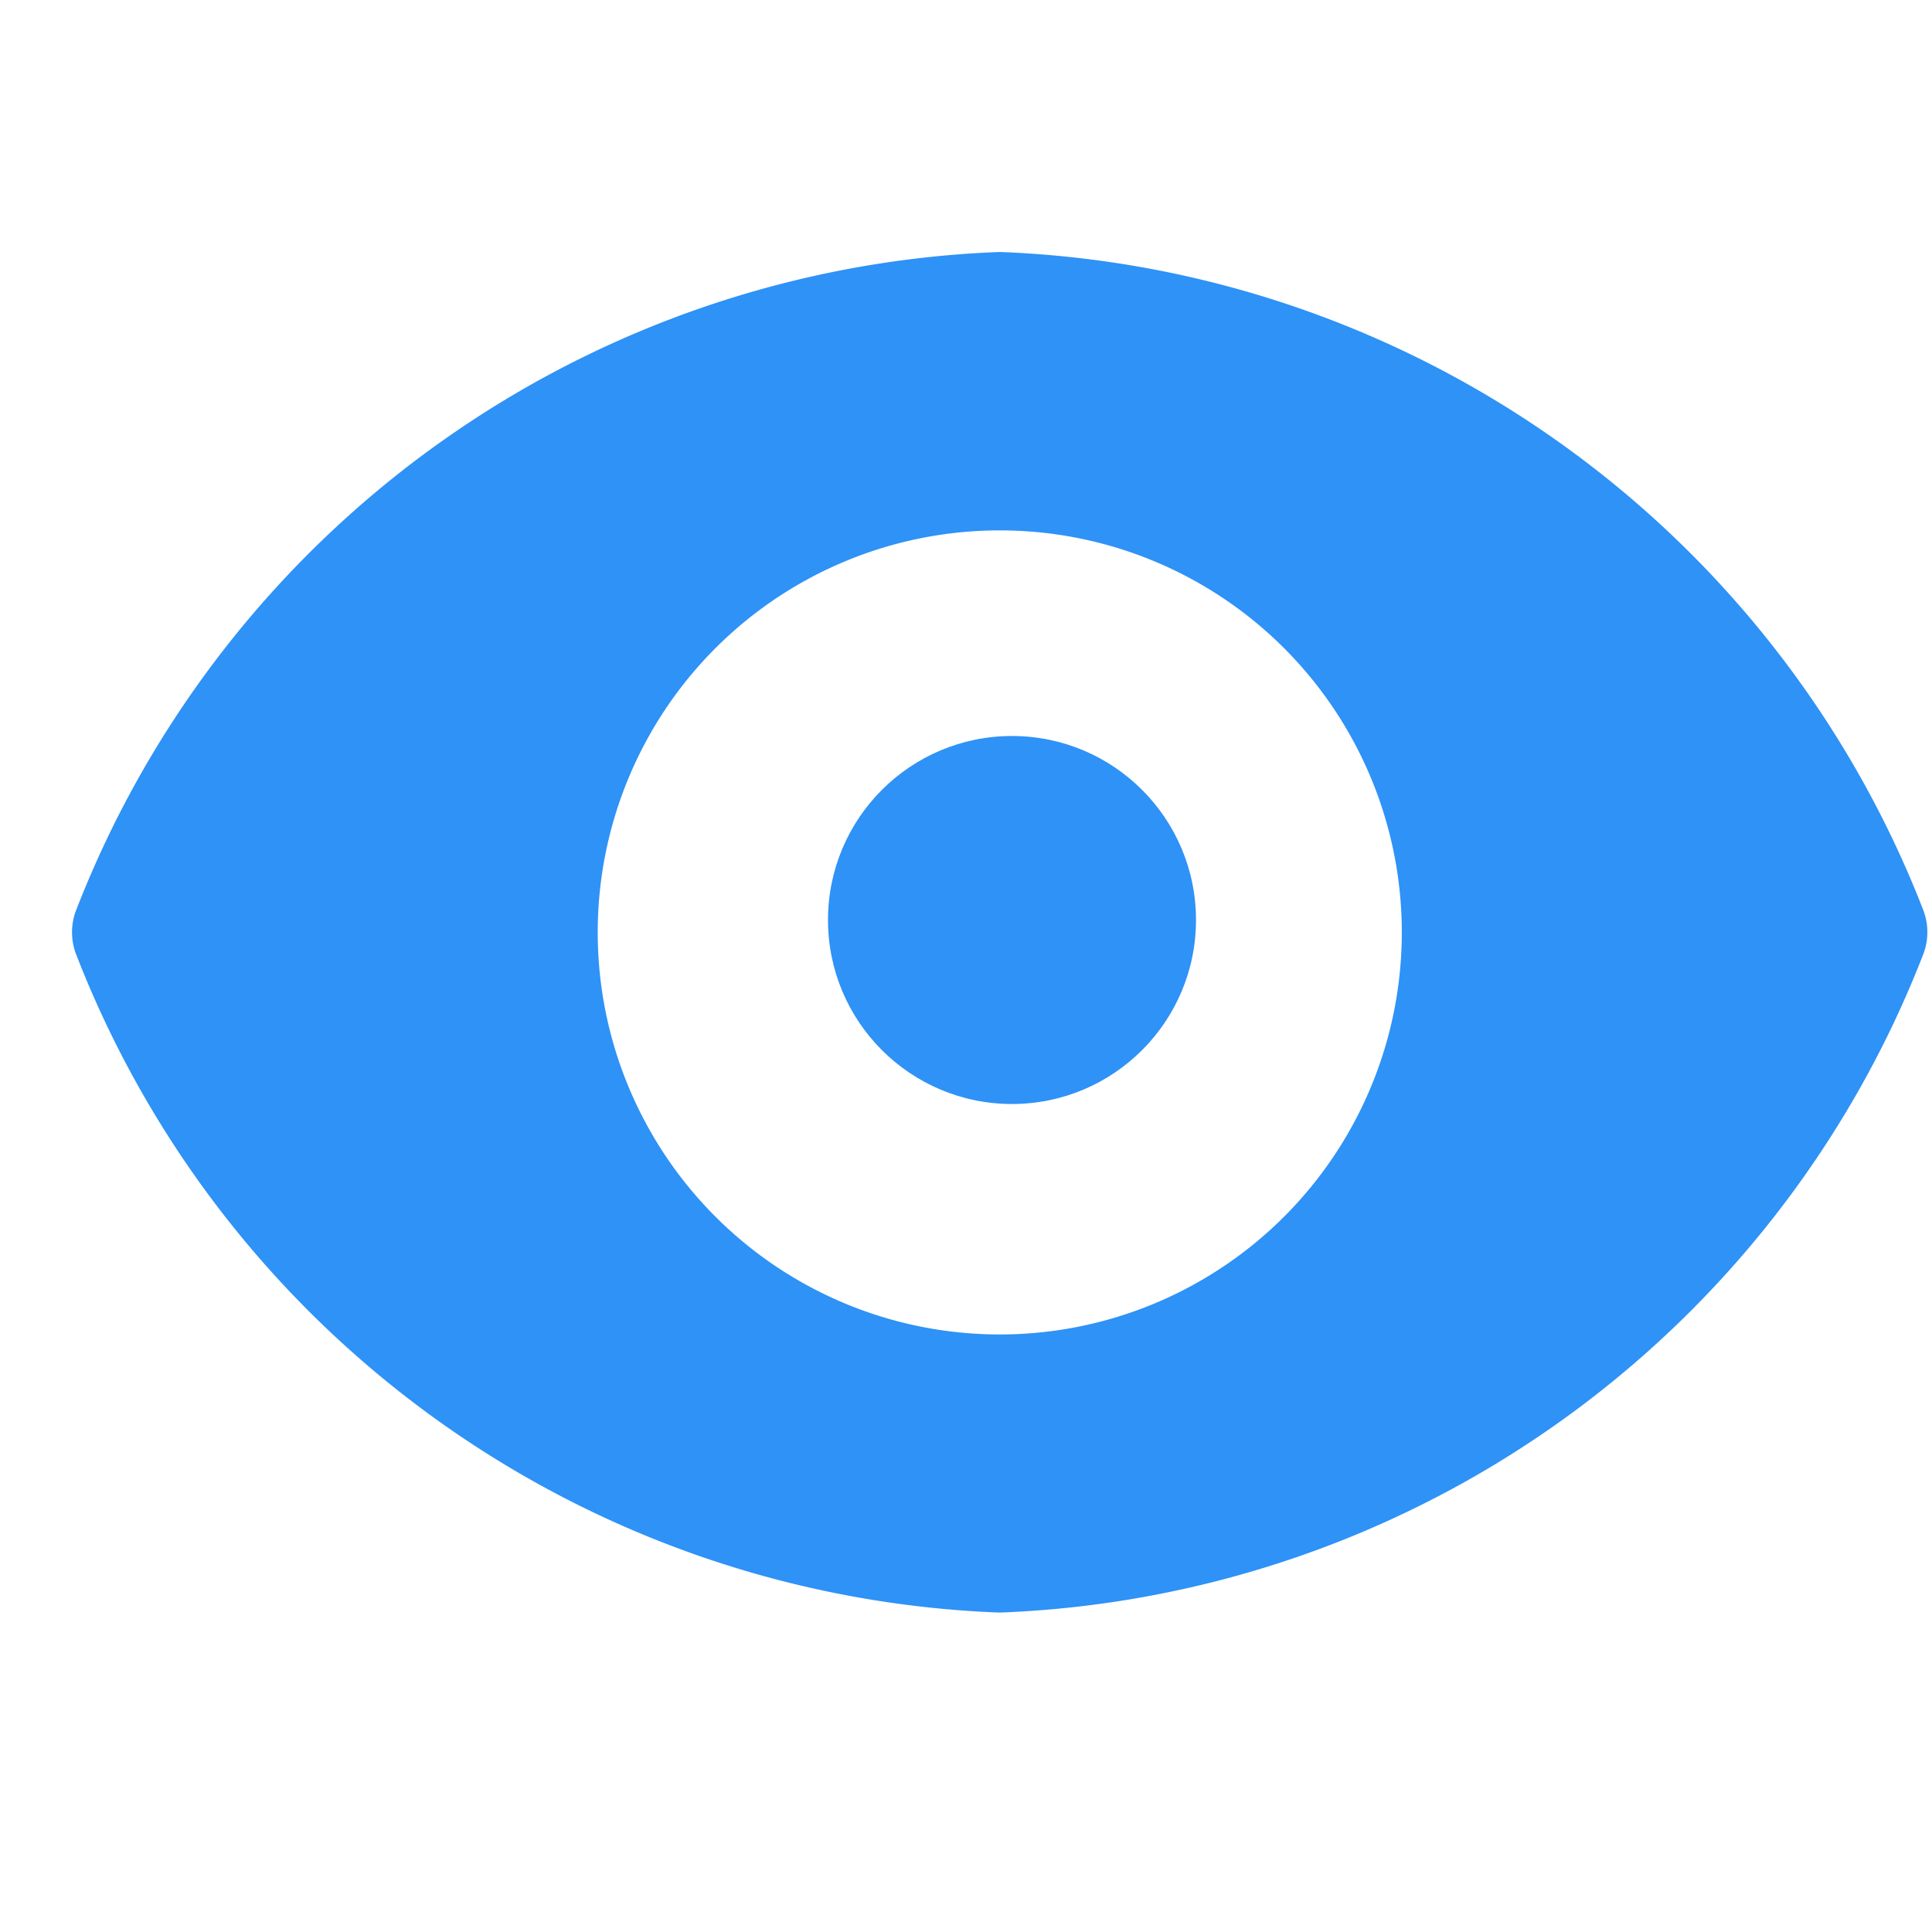 <svg xmlns="http://www.w3.org/2000/svg" width="21" height="21" viewBox="0 0 21 21">
  <g id="view_icon" transform="translate(0.265 -0.468)">
    <circle id="Elipse_128" data-name="Elipse 128" cx="2" cy="2" r="2" transform="translate(8.735 8.468)" fill="#2e92f7"/>
    <path id="Caminho_898" data-name="Caminho 898" d="M21.127,12.166A11.22,11.22,0,0,0,11.084,5,11.22,11.22,0,0,0,1.04,12.166a.672.672,0,0,0,0,.457,11.22,11.22,0,0,0,10.043,7.166,11.22,11.22,0,0,0,10.043-7.166A.672.672,0,0,0,21.127,12.166Zm-10.043,4.6a4.37,4.37,0,1,1,4.37-4.37,4.37,4.37,0,0,1-4.37,4.37Z" transform="translate(-0.482 -1.793)" fill="#2e92f7"/>
    <rect id="_Transparent_Rectangle_" data-name="&lt;Transparent Rectangle&gt;" width="21" height="21" transform="translate(-0.265 0.468)" fill="none"/>
  </g>
</svg>

